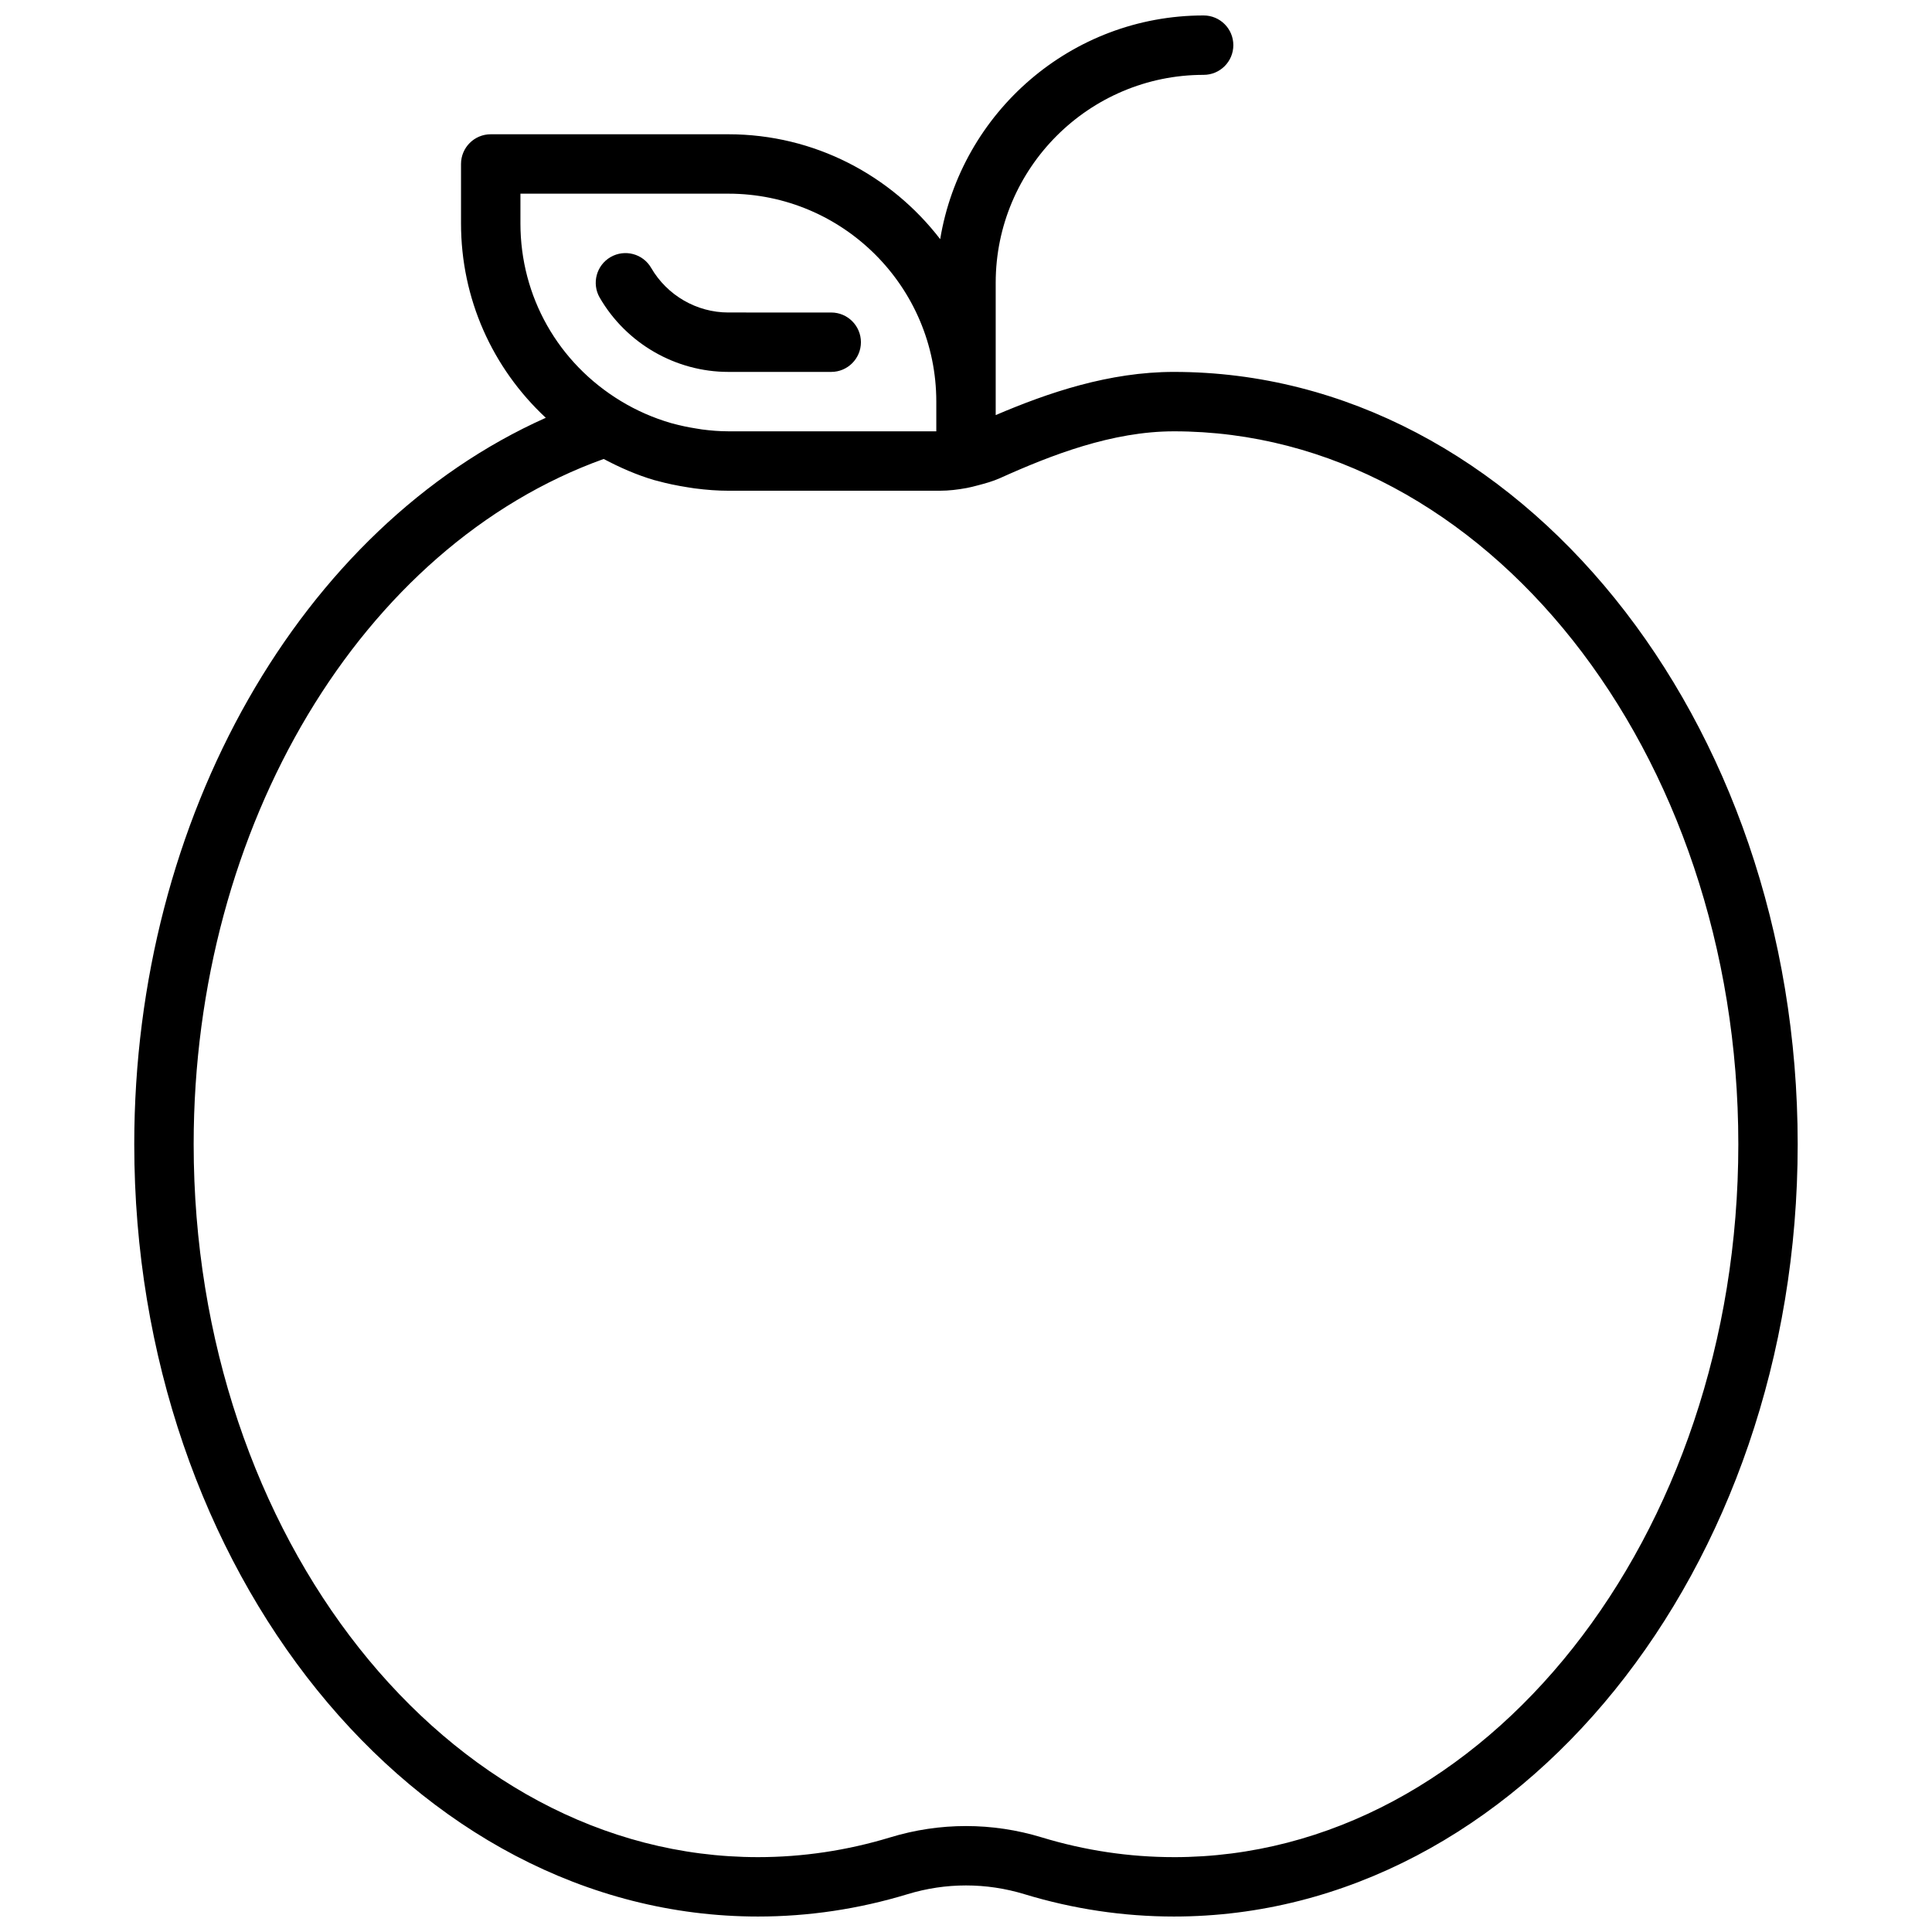 <?xml version="1.0" encoding="UTF-8"?>
<!-- Uploaded to: SVG Repo, www.svgrepo.com, Generator: SVG Repo Mixer Tools -->
<svg width="800px" height="800px" version="1.1" viewBox="144 144 512 512" xmlns="http://www.w3.org/2000/svg">
 <defs>
  <clipPath id="a">
   <path d="m179 148.09h442v503.81h-442z"/>
  </clipPath>
 </defs>
 <g clip-path="url(#a)">
  <path d="m455.1 242.56c-17.113 0-33.242 5.465-47.23 11.445v-35.062c0-30.387 24.727-55.105 55.105-55.105 4.352 0 7.871-3.527 7.871-7.871s-3.519-7.871-7.871-7.871c-35.117 0-64.266 25.711-69.816 59.285-12.969-16.863-33.277-27.797-56.137-27.797h-62.977c-4.344 0-7.871 3.527-7.871 7.871v15.742c0 19.926 8.266 38.289 22.465 51.523-64.855 28.977-109.06 105.82-109.06 192.51 0 112.85 74.156 204.67 165.31 204.67 13.375 0 26.703-1.992 39.605-5.918 10.141-3.094 20.859-3.094 31.008 0 12.902 3.926 26.227 5.918 39.594 5.918 91.148 0 165.31-91.82 165.31-204.67 0-112.85-74.16-204.67-165.31-204.67zm-173.18-39.359v-7.875h55.105c30.387 0 55.105 24.719 55.105 55.105v7.871h-55.105c-2.371 0-4.699-0.195-7-0.496l-1.629-0.262c-2-0.316-3.977-0.715-6.606-1.434-4.668-1.363-9.133-3.32-13.266-5.832-16.656-10.098-26.605-27.699-26.605-47.078zm173.18 432.96c-11.816 0-23.602-1.762-35.016-5.234-13.145-4.008-27.031-4.008-40.18 0-11.41 3.469-23.195 5.234-35.012 5.234-82.477 0-149.57-84.758-149.57-188.93 0-84.516 44.555-158.57 108.66-181.6 4.281 2.266 8.73 4.234 13.438 5.613l0.875 0.219c2.488 0.691 5.039 1.219 8.031 1.691l1.699 0.262c3.262 0.426 6.203 0.633 9 0.633h56.082c2.312 0 4.707-0.285 7.117-0.73 0.961-0.172 1.898-0.434 2.832-0.676h0.008c2.016-0.527 4.031-1.078 5.934-1.93 13.625-6.144 29.758-12.41 46.105-12.41 82.477 0 149.57 84.758 149.57 188.93s-67.094 188.93-149.57 188.93z"/>
 </g>
 <path d="m337.02 242.56h27.262c4.344 0 7.871-3.527 7.871-7.871s-3.527-7.871-7.871-7.871l-27.262-0.004c-8.383 0-16.223-4.527-20.453-11.816-2.18-3.769-7-5.039-10.762-2.867-3.762 2.18-5.047 7-2.867 10.762 7.039 12.125 20.102 19.668 34.082 19.668z"/>
</svg>
